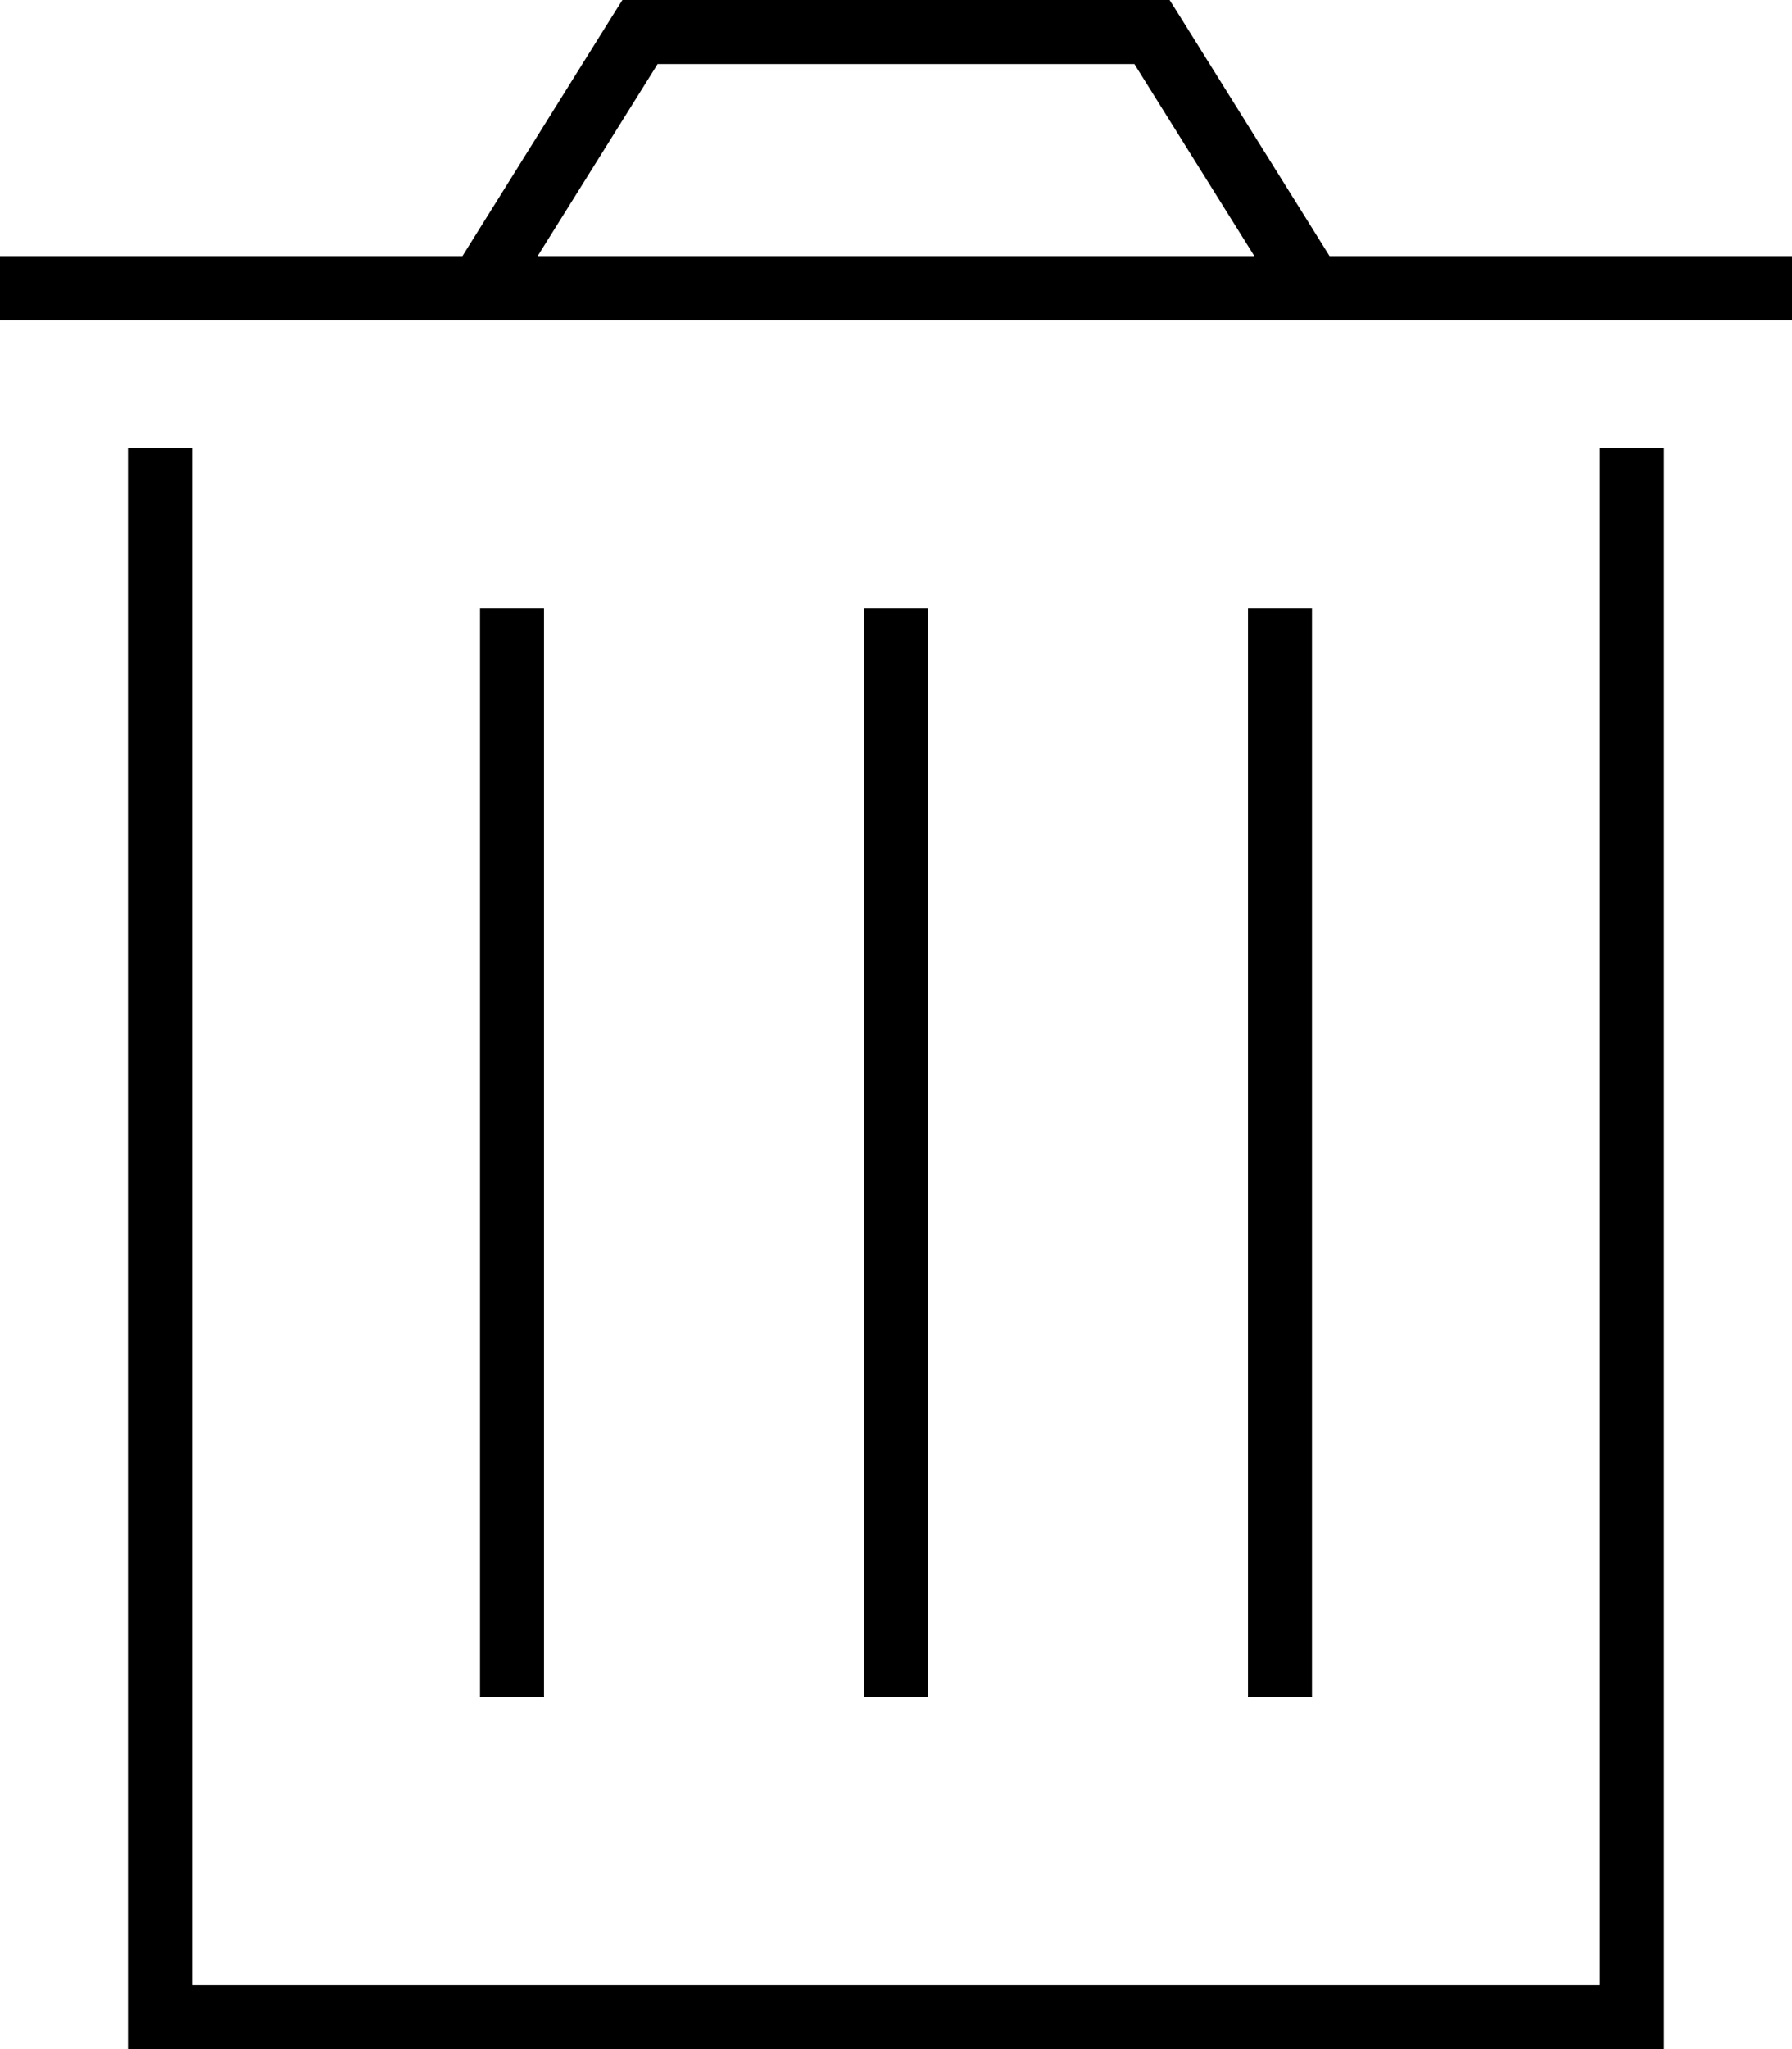 <svg xmlns="http://www.w3.org/2000/svg" viewBox="0 0 448 512"><!--! Font Awesome Pro 6.5.1 by @fontawesome - https://fontawesome.com License - https://fontawesome.com/license (Commercial License) Copyright 2023 Fonticons, Inc. --><path d="M160 0H288h4.4l2.4 3.8L332.4 64H448V80H0V64H115.6L153.2 3.8 155.6 0H160zM313.6 64l-30-48H164.4l-30 48H313.6zM32 504V112H48V496H400V112h16V504v8h-8H40 32v-8zM136 160V416v8H120v-8V160v-8h16v8zm96 0V416v8H216v-8V160v-8h16v8zm96 0V416v8H312v-8V160v-8h16v8z"/></svg>